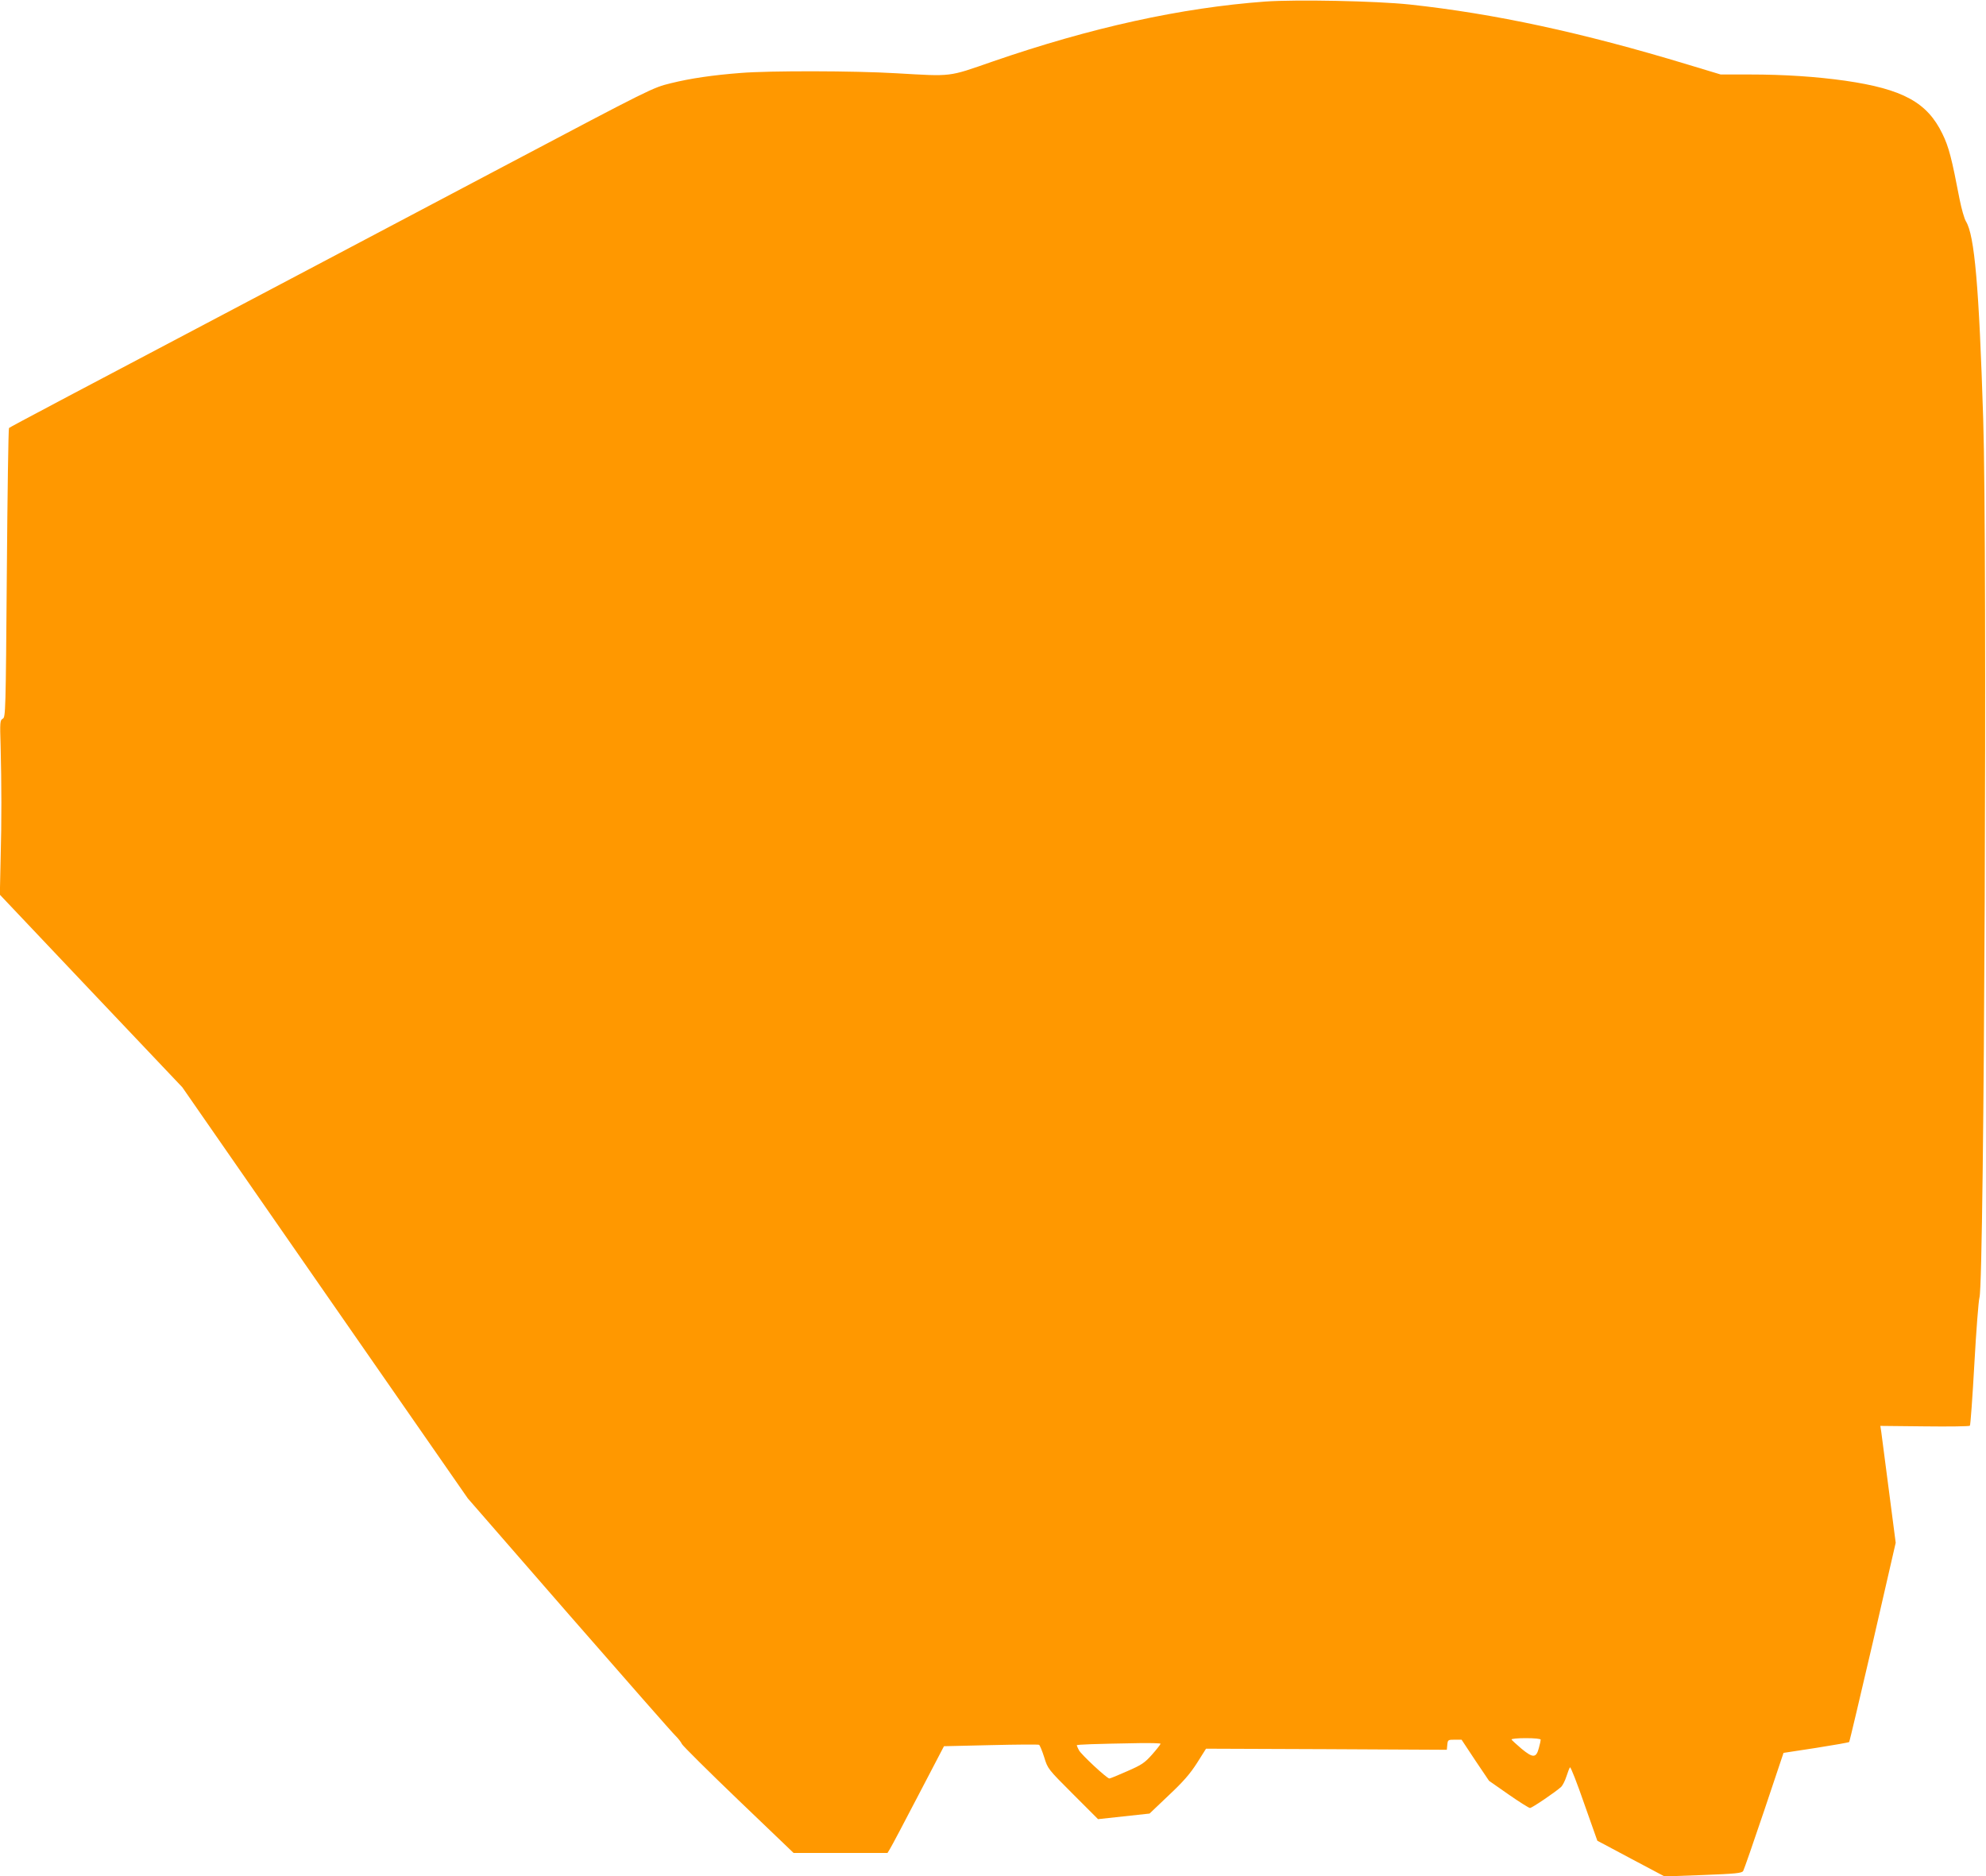 <?xml version="1.0" standalone="no"?>
<!DOCTYPE svg PUBLIC "-//W3C//DTD SVG 20010904//EN"
 "http://www.w3.org/TR/2001/REC-SVG-20010904/DTD/svg10.dtd">
<svg version="1.0" xmlns="http://www.w3.org/2000/svg"
 width="1280pt" height="1209pt" viewBox="0 0 1280 1209"
 preserveAspectRatio="xMidYMid meet">
<g transform="translate(0,1209) scale(0.1,-0.1)"
fill="#ff9800" stroke="none">
<path d="M8155 12080 c-543 -40 -1122 -167 -1759 -387 -288 -100 -255 -96
-621 -75 -272 16 -812 17 -1000 2 -181 -14 -325 -35 -450 -66 -119 -29 -121
-30 -1075 -534 -382 -202 -909 -480 -1170 -618 -1684 -888 -2015 -1063 -2022
-1070 -4 -4 -10 -425 -14 -935 -7 -895 -8 -928 -26 -938 -18 -10 -19 -21 -14
-177 6 -252 7 -472 0 -727 l-5 -230 588 -621 588 -620 920 -1325 920 -1324
653 -750 c360 -412 668 -764 686 -780 17 -17 36 -41 41 -53 6 -12 170 -175
365 -362 l355 -340 303 0 302 0 18 30 c10 16 92 171 182 344 l164 314 302 7
c166 4 306 5 311 2 5 -3 20 -39 33 -80 23 -75 24 -76 185 -237 l162 -162 166
18 166 18 123 117 c95 89 138 139 183 209 l58 92 776 -3 776 -4 3 32 c3 32 5
33 47 33 l45 0 88 -133 89 -132 126 -88 c69 -48 131 -87 138 -87 13 0 162 101
201 136 9 9 25 39 34 68 9 28 19 54 23 58 4 4 45 -100 91 -233 l85 -240 216
-115 217 -115 248 9 c212 8 250 12 259 26 5 8 66 183 135 388 l125 373 209 32
c115 18 211 35 214 38 3 3 71 293 153 644 l147 640 -44 338 c-24 186 -46 355
-49 376 l-6 39 285 -3 c157 -2 288 0 292 4 4 3 17 183 29 399 12 216 27 409
33 428 31 105 51 4816 24 5660 -27 855 -56 1184 -111 1273 -11 18 -29 82 -41
142 -51 265 -69 337 -111 423 -98 202 -254 288 -627 342 -185 26 -390 40 -614
40 l-188 0 -212 64 c-683 207 -1246 328 -1793 387 -217 23 -730 33 -930 19z
m1775 -11200 c0 -5 -5 -30 -12 -54 -17 -65 -38 -65 -112 -4 -33 28 -62 55 -64
59 -2 5 39 9 92 9 56 0 96 -4 96 -10z m-2450 -26 c0 -4 -24 -35 -54 -69 -49
-55 -67 -67 -161 -108 -58 -26 -110 -47 -115 -47 -16 0 -181 154 -196 182 -8
15 -14 29 -14 32 0 5 112 9 408 14 72 1 132 -1 132 -4z"/>
</g>
</svg>
